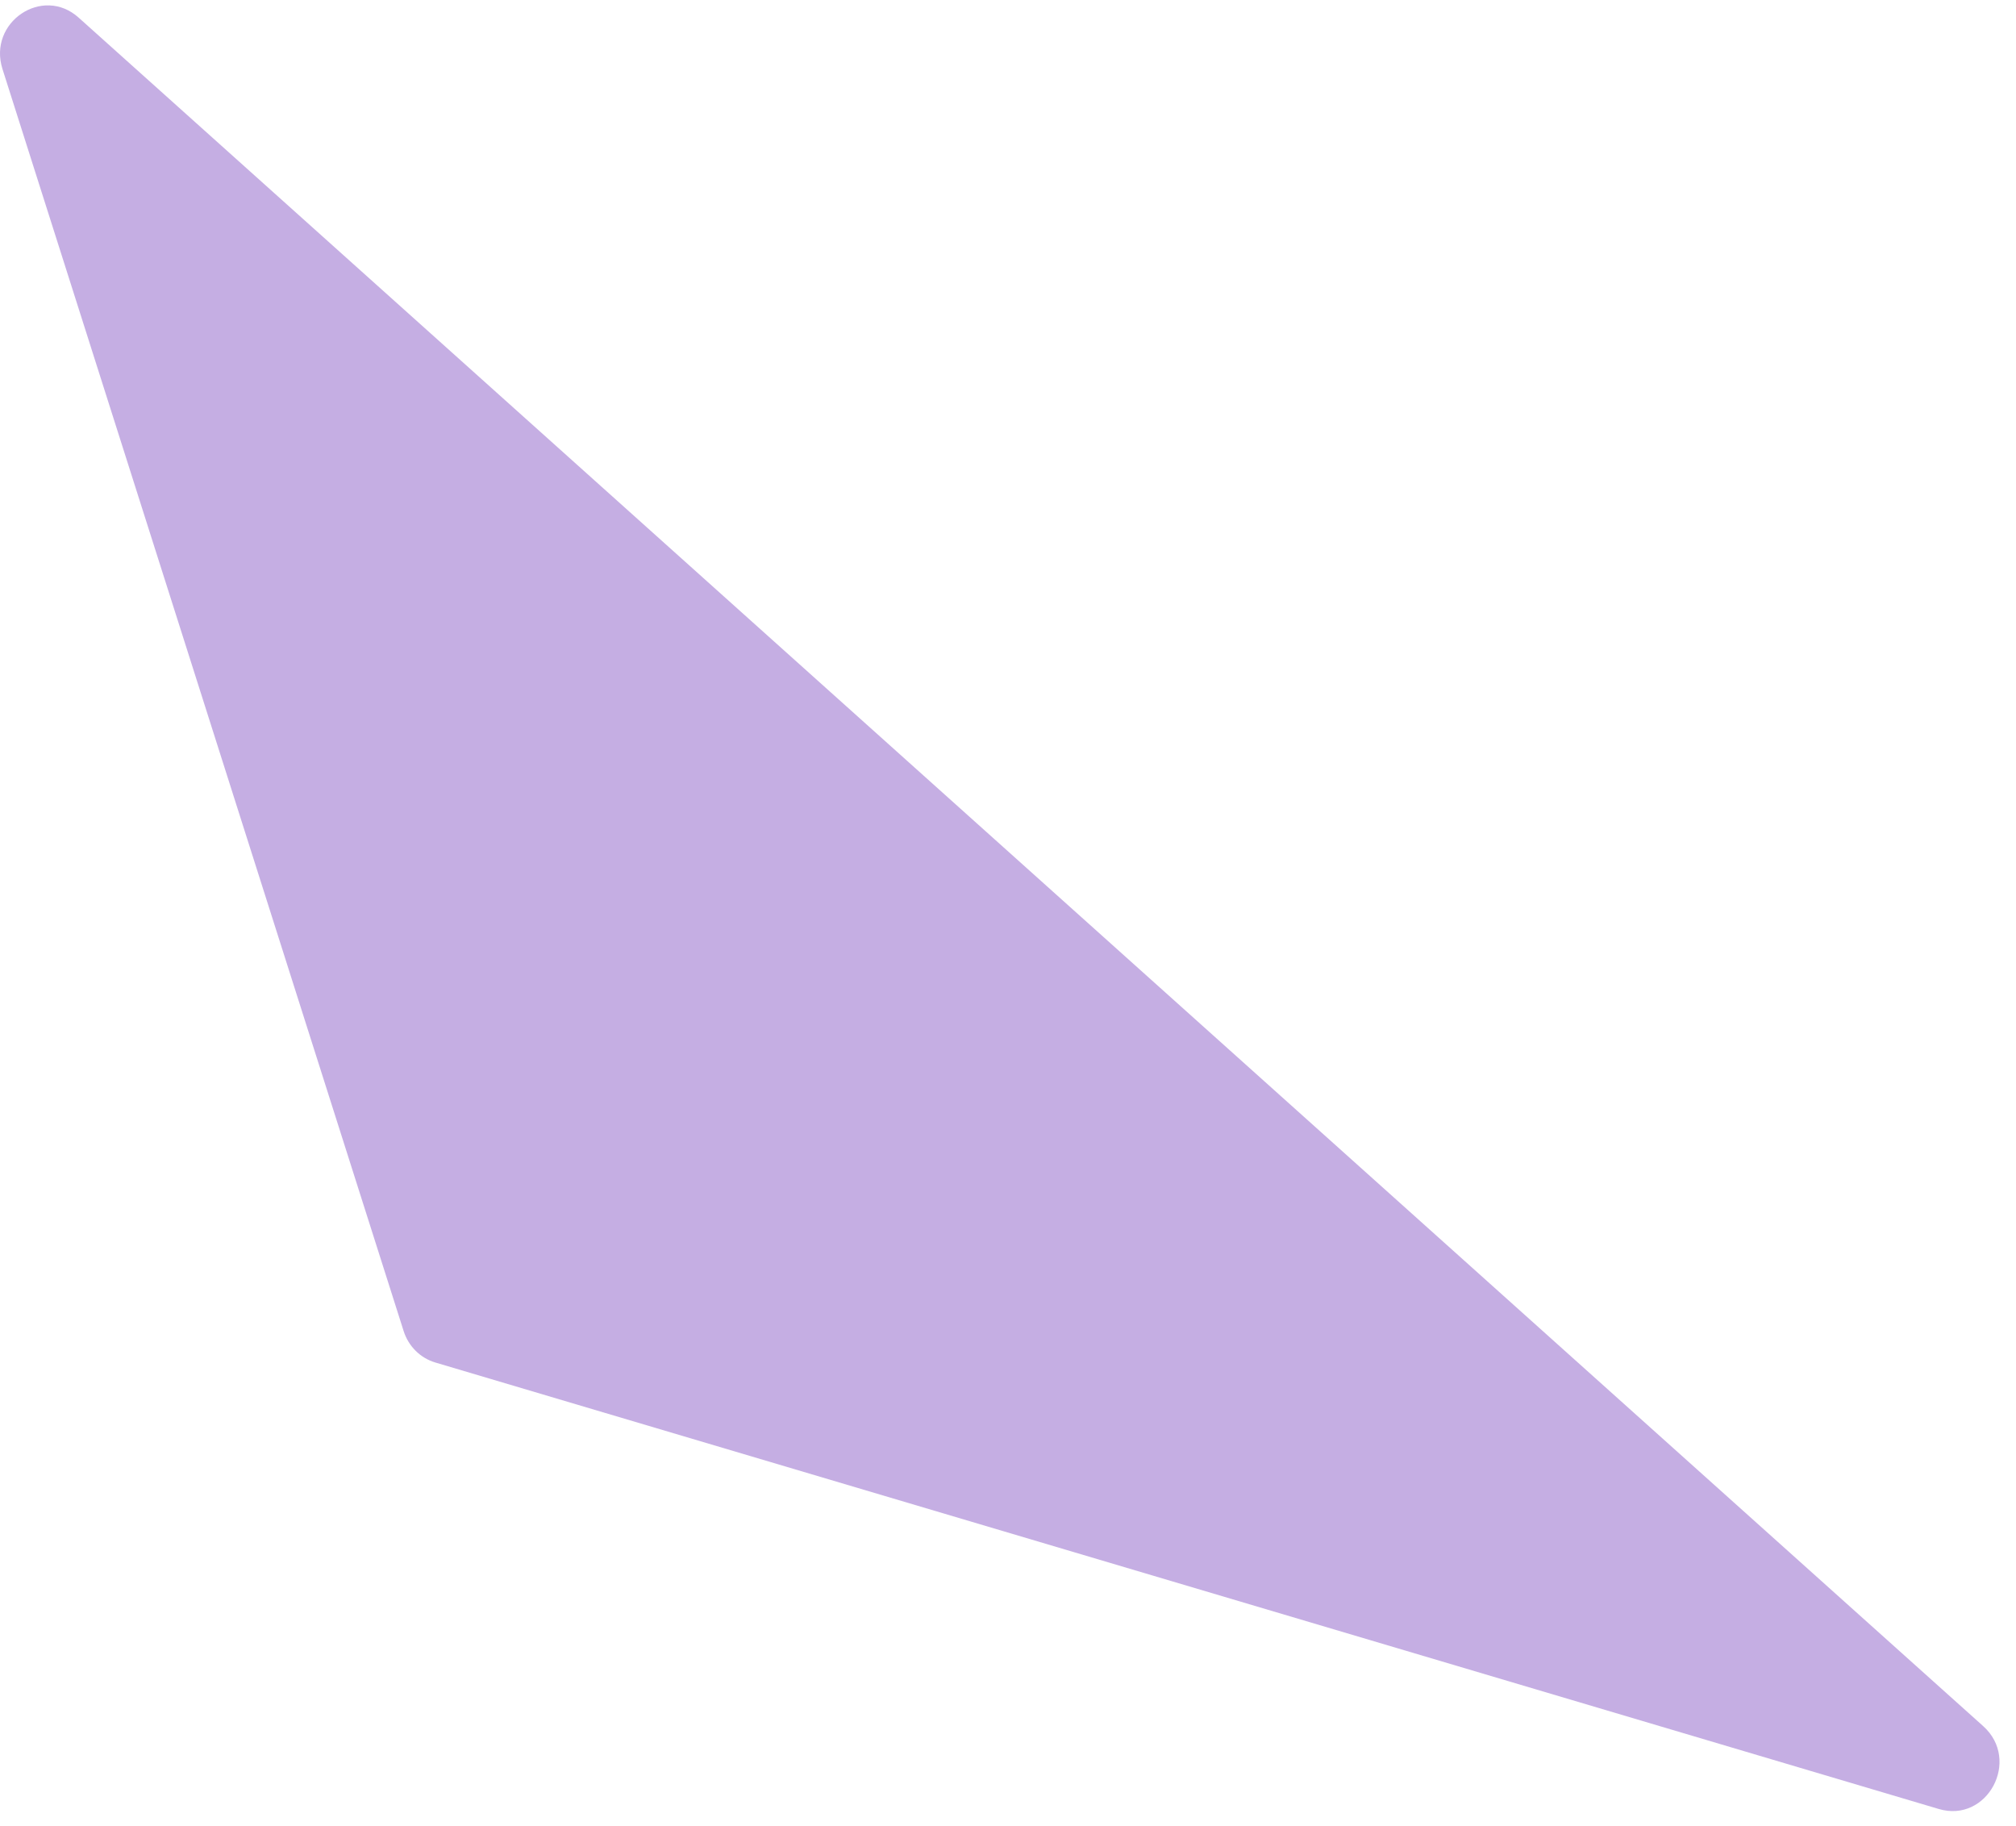 <svg width="106" height="96" viewBox="0 0 106 96" fill="none" xmlns="http://www.w3.org/2000/svg">
<g clip-path="url(#clip0_3309_8980)">
<path d="M22.89 71.628L101.939 95.099C104.491 95.857 106.272 92.534 104.275 90.743L4.133 0.925C2.235 -0.777 -0.65 1.173 0.131 3.63L21.224 69.977C21.478 70.776 22.102 71.394 22.89 71.628Z" fill="#C5AEE3"/>
</g>
<defs>
<clipPath id="clip0_3309_8980">
<rect width="105.133" height="94.926" fill="white" transform="matrix(1 0 0 -1 0 95.21)"/>
</clipPath>
</defs>
</svg>
